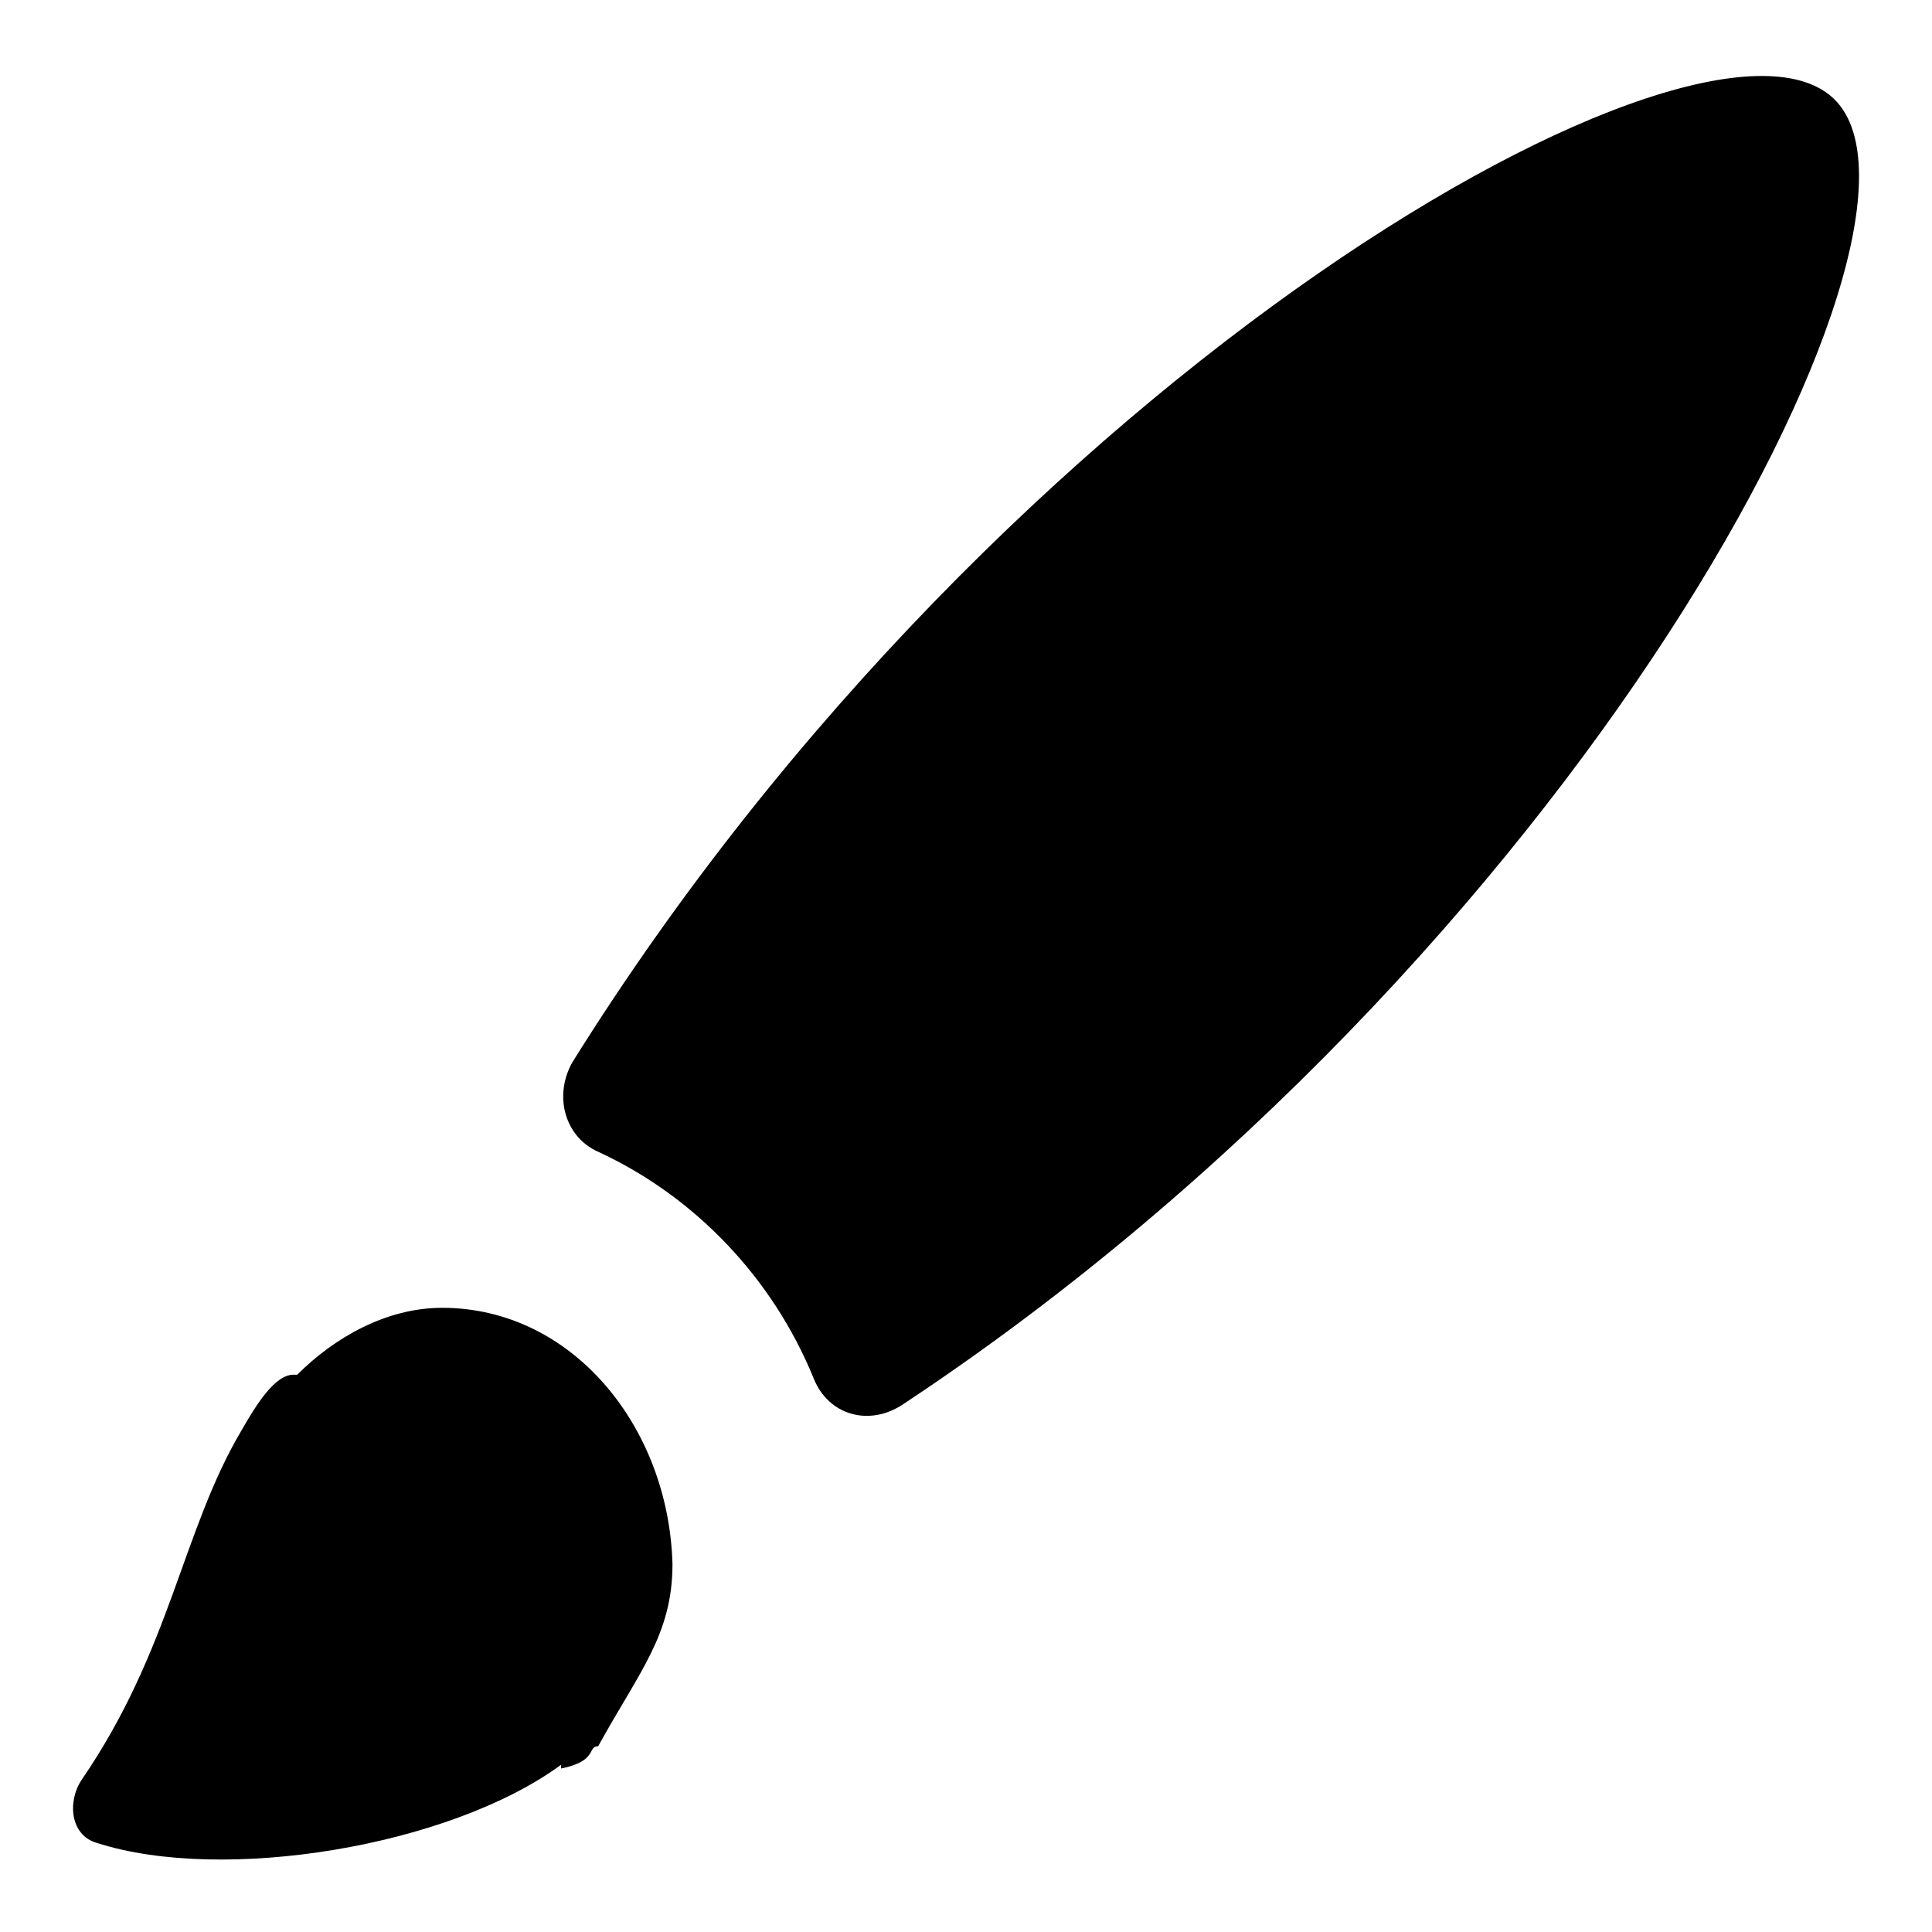 <?xml version="1.0" encoding="utf-8"?><!-- Uploaded to: SVG Repo, www.svgrepo.com, Generator: SVG Repo Mixer Tools -->
<svg fill="#000000" xmlns="http://www.w3.org/2000/svg" 
	 width="800px" height="800px" viewBox="0 0 52 52" enable-background="new 0 0 52 52" xml:space="preserve">
<g>
	<path d="M49.4,2.7L49.4,2.7C46-0.8,27,10,15.4,28.6c-0.5,0.9-0.2,2,0.7,2.4c2.6,1.2,4.7,3.4,5.8,6.1
		c0.4,1,1.5,1.3,2.4,0.7C42.3,25.9,52.8,6.2,49.4,2.7z"/>
	<path d="M11.9,35.2C10.4,35.2,9,36,8,37l0,0H7.9c-0.5,0-1,0.8-1.4,1.5c-1.6,2.7-1.9,5.9-4.3,9.4
		c-0.4,0.6-0.3,1.5,0.4,1.7c3.4,1.1,9.5,0.1,12.5-2.1c0,0,0,0.2,0,0.1c1-0.2,0.7-0.6,1-0.6l0,0c1.1-2,2-3,2-4.9
		C18,38.4,15.4,35.2,11.9,35.2z"/>
</g>
</svg>